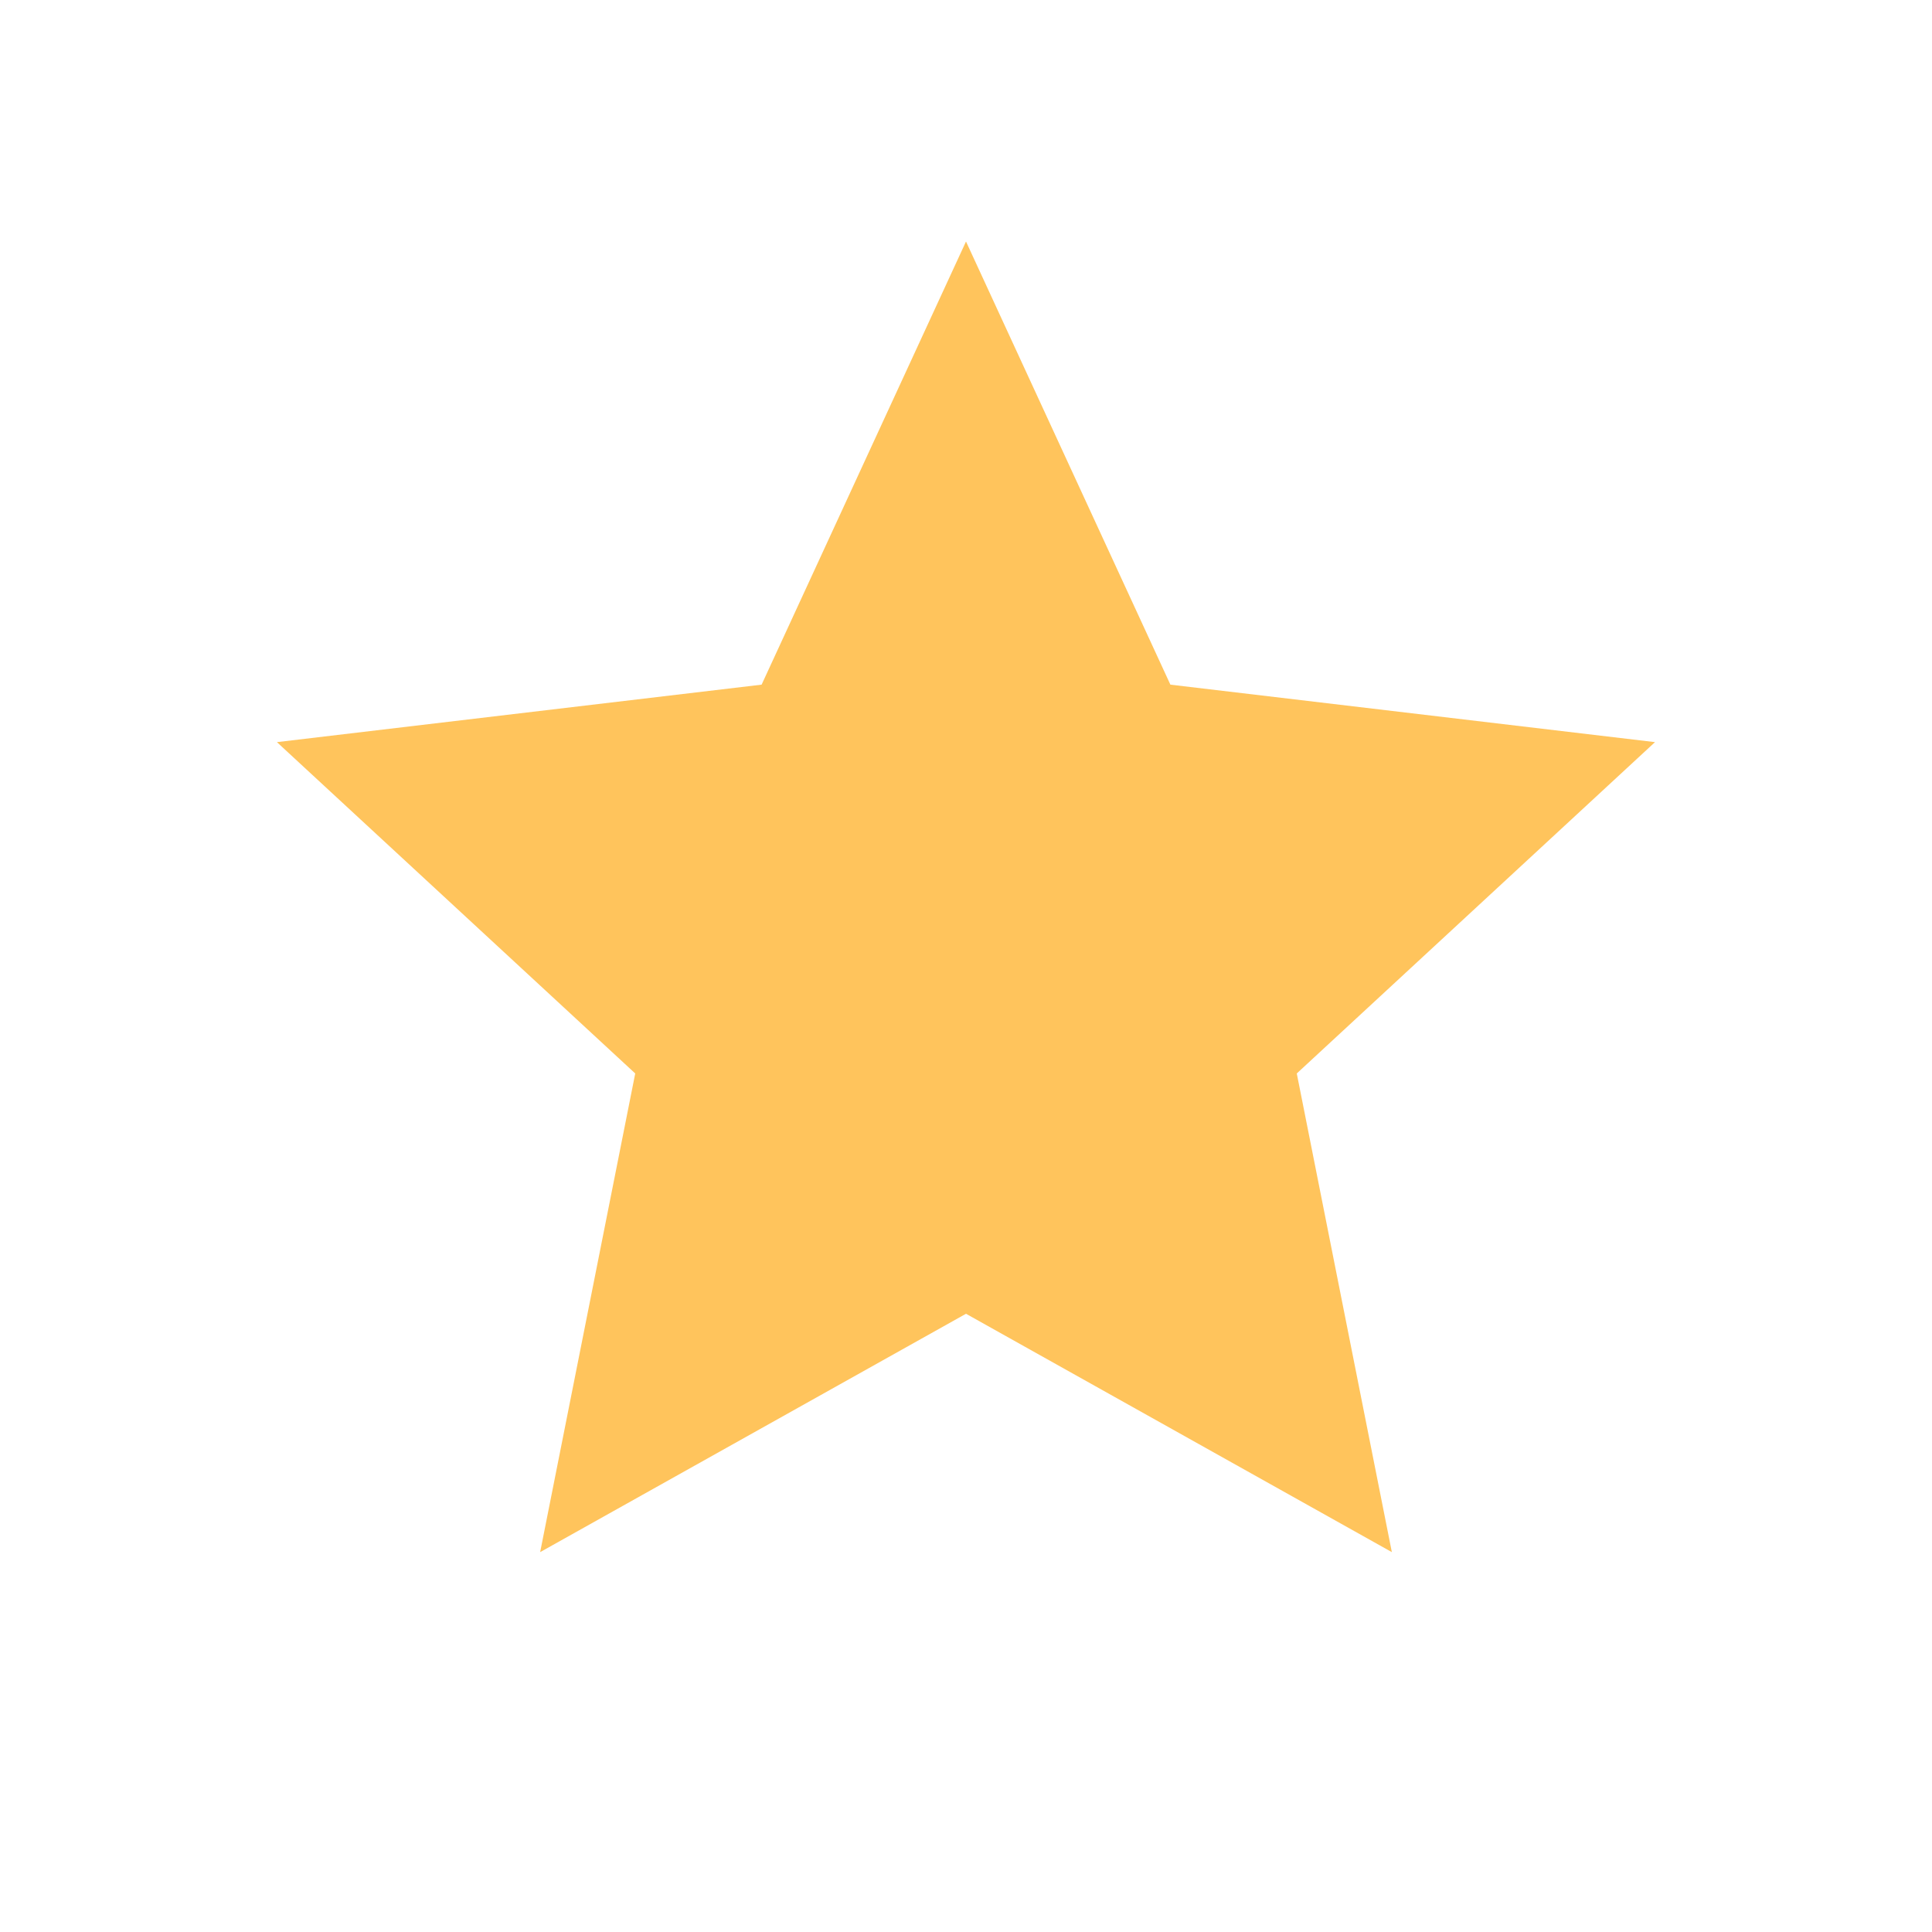 <svg width="24" height="24" viewBox="0 0 24 24" fill="none" xmlns="http://www.w3.org/2000/svg">
<path d="M12 3L14.539 8.505L20.559 9.219L16.109 13.335L17.29 19.281L12 16.32L6.71 19.281L7.891 13.335L3.44 9.219L9.461 8.505L12 3Z" fill="#FFC45C"/>
</svg>

